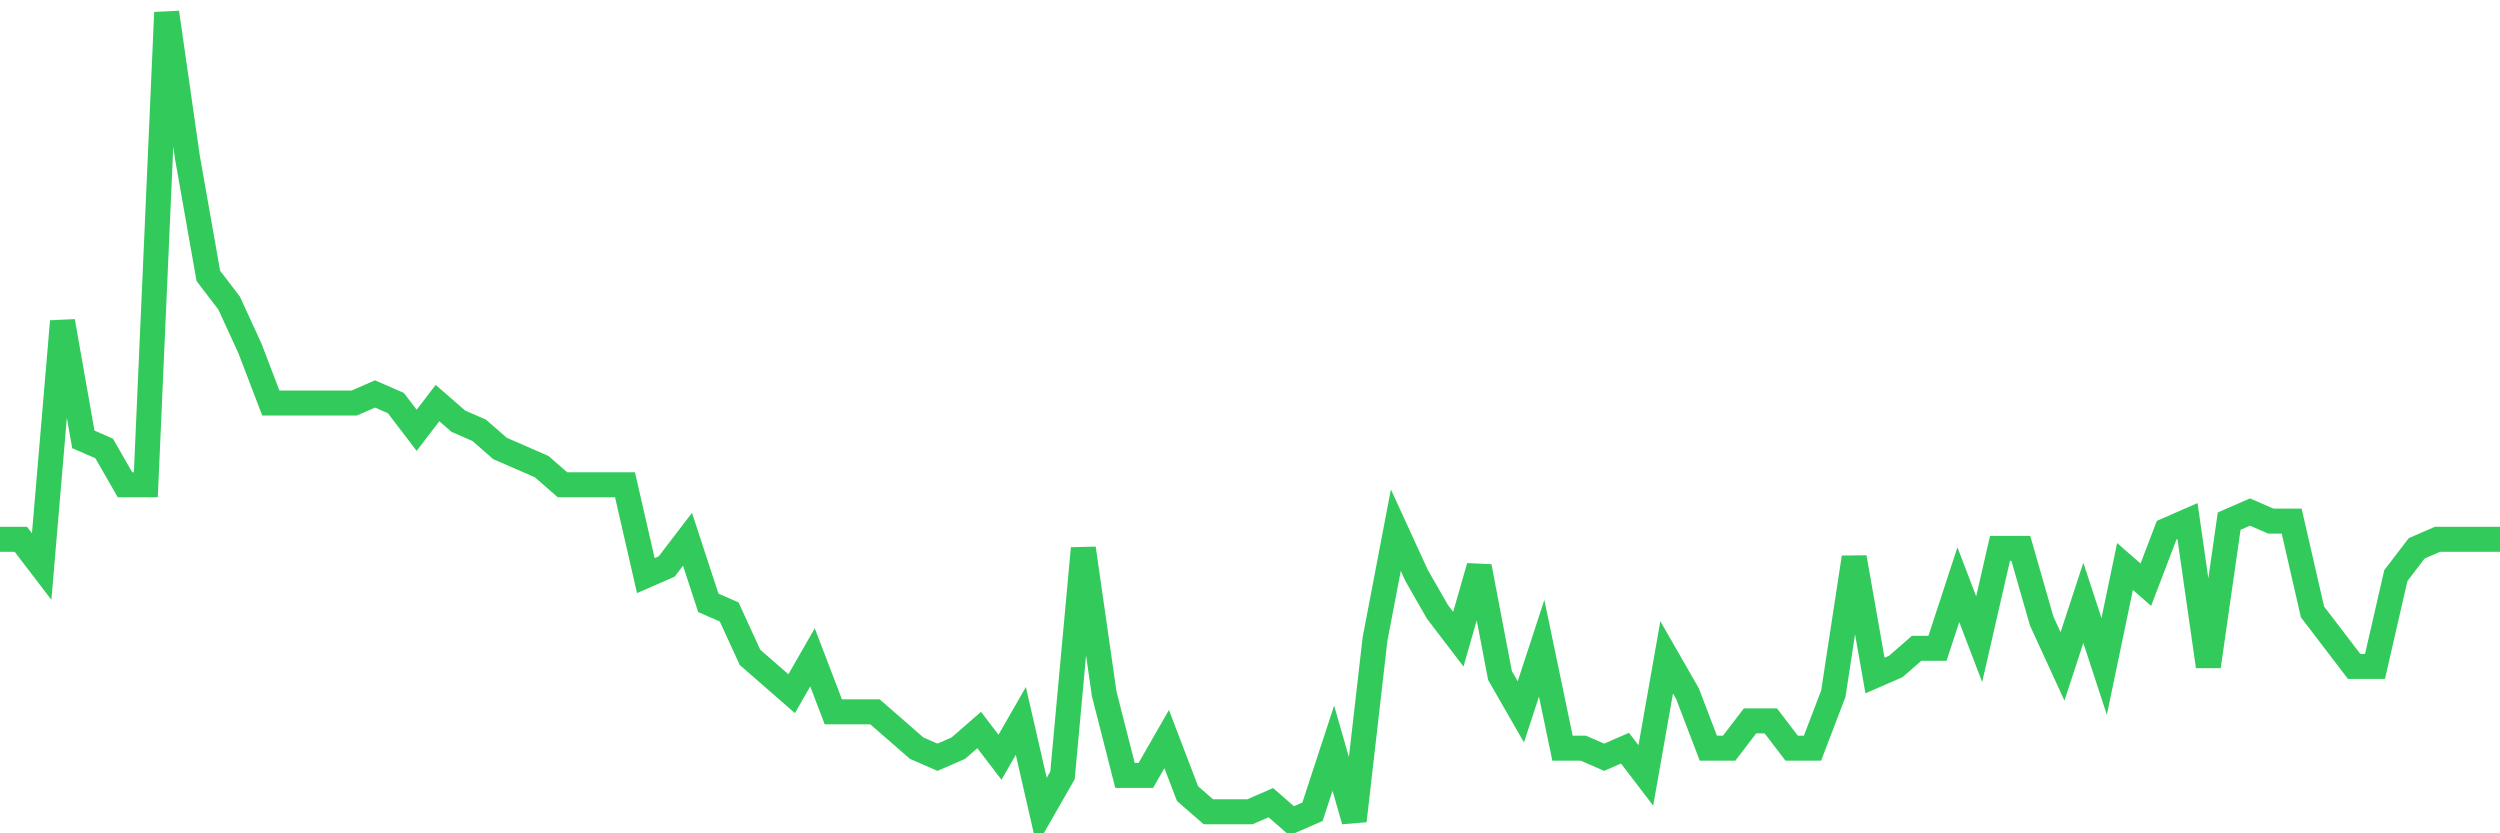 <svg
  xmlns="http://www.w3.org/2000/svg"
  xmlns:xlink="http://www.w3.org/1999/xlink"
  width="120"
  height="40"
  viewBox="0 0 120 40"
  preserveAspectRatio="none"
>
  <polyline
    points="0,25.885 1,25.885 2,27.193 3,15.422 4,21.09 5,21.526 6,23.27 7,23.27 8,0.6 9,7.575 10,13.243 11,14.551 12,16.73 13,19.346 14,19.346 15,19.346 16,19.346 17,19.346 18,18.91 19,19.346 20,20.654 21,19.346 22,20.218 23,20.654 24,21.526 25,21.962 26,22.398 27,23.27 28,23.27 29,23.27 30,23.27 31,27.629 32,27.193 33,25.885 34,28.937 35,29.373 36,31.553 37,32.425 38,33.297 39,31.553 40,34.169 41,34.169 42,34.169 43,35.04 44,35.912 45,36.348 46,35.912 47,35.04 48,36.348 49,34.604 50,38.964 51,37.22 52,26.321 53,33.297 54,37.22 55,37.22 56,35.476 57,38.092 58,38.964 59,38.964 60,38.964 61,38.528 62,39.4 63,38.964 64,35.912 65,39.4 66,30.681 67,25.449 68,27.629 69,29.373 70,30.681 71,27.193 72,32.425 73,34.169 74,31.117 75,35.912 76,35.912 77,36.348 78,35.912 79,37.22 80,31.553 81,33.297 82,35.912 83,35.912 84,34.604 85,34.604 86,35.912 87,35.912 88,33.297 89,26.757 90,32.425 91,31.989 92,31.117 93,31.117 94,28.065 95,30.681 96,26.321 97,26.321 98,29.809 99,31.989 100,28.937 101,31.989 102,27.193 103,28.065 104,25.449 105,25.013 106,31.989 107,25.013 108,24.578 109,25.013 110,25.013 111,29.373 112,30.681 113,31.989 114,31.989 115,27.629 116,26.321 117,25.885 118,25.885 119,25.885 120,25.885"
    fill="none"
    stroke="#32ca5b"
    stroke-width="1.2"
  >
  </polyline>
</svg>